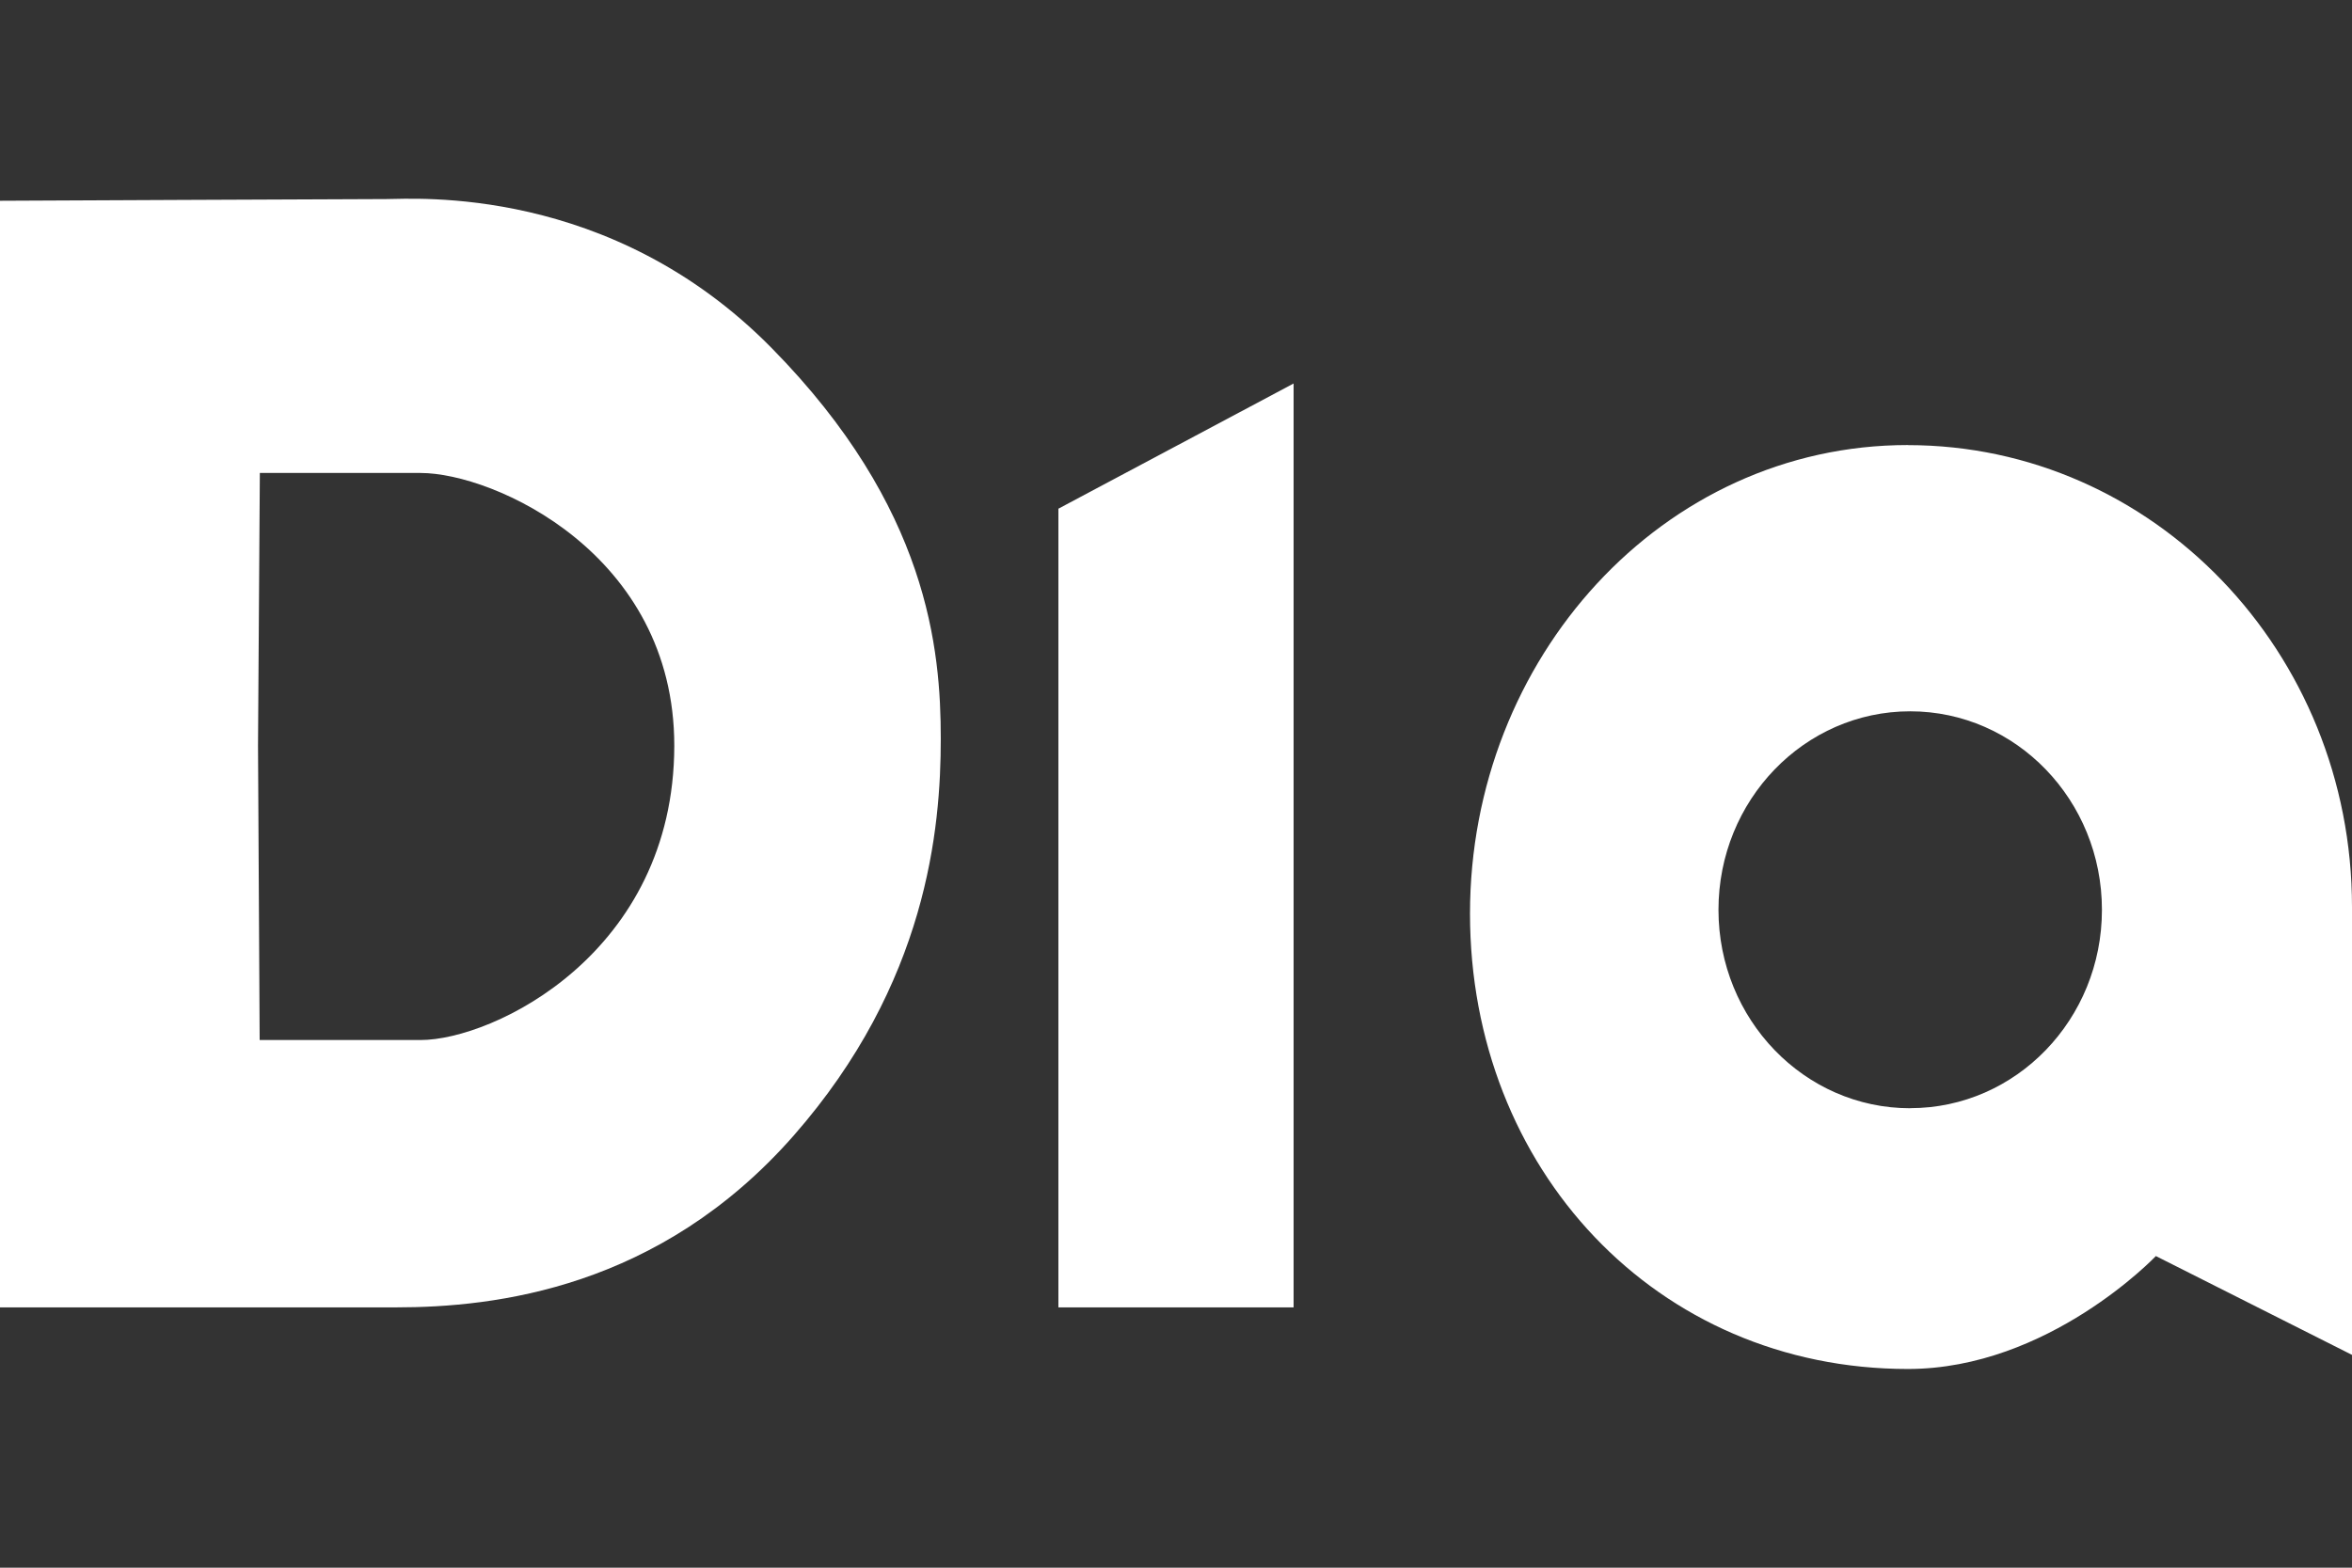 <?xml version="1.0" encoding="utf-8"?>
<svg xmlns="http://www.w3.org/2000/svg" width="90" height="60" viewBox="0 0 90 60" fill="none">
<rect x="0" y="0" width="90" height="60" fill="#333333" stroke="none"/>
<path d="M0 7.684V50.037H15.159C18.951 50.037 25.229 49.309 30.36 43.474C35.488 37.634 35.999 31.689 35.999 28.278C35.999 24.864 35.532 19.423 29.529 13.322C23.355 7.047 15.862 7.619 14.775 7.619C13.691 7.619 0.002 7.684 0.002 7.684H0ZM9.941 18.102H16.095C18.885 18.102 25.802 21.185 25.802 28.541C25.79 36.478 18.875 39.805 16.09 39.805H9.936L9.873 28.529L9.943 18.102H9.941ZM40.5 19.469V50.037H49.5V14.678L40.5 19.469Z" fill="white"/>
<path d="M73.093 42.416C69.042 42.416 65.758 39.014 65.758 34.821C65.758 30.626 69.042 27.224 73.093 27.224C77.147 27.224 80.431 30.626 80.431 34.821C80.431 39.014 77.147 42.413 73.093 42.413V42.416ZM73.003 17.033C63.619 17.033 56.25 25.2 56.25 34.967C56.25 44.73 63.378 52.395 73.008 52.395C78.394 52.395 82.495 48.073 82.495 48.073L90 51.855V34.714C90 24.949 82.39 17.036 73.003 17.036" fill="white"/>
</svg>